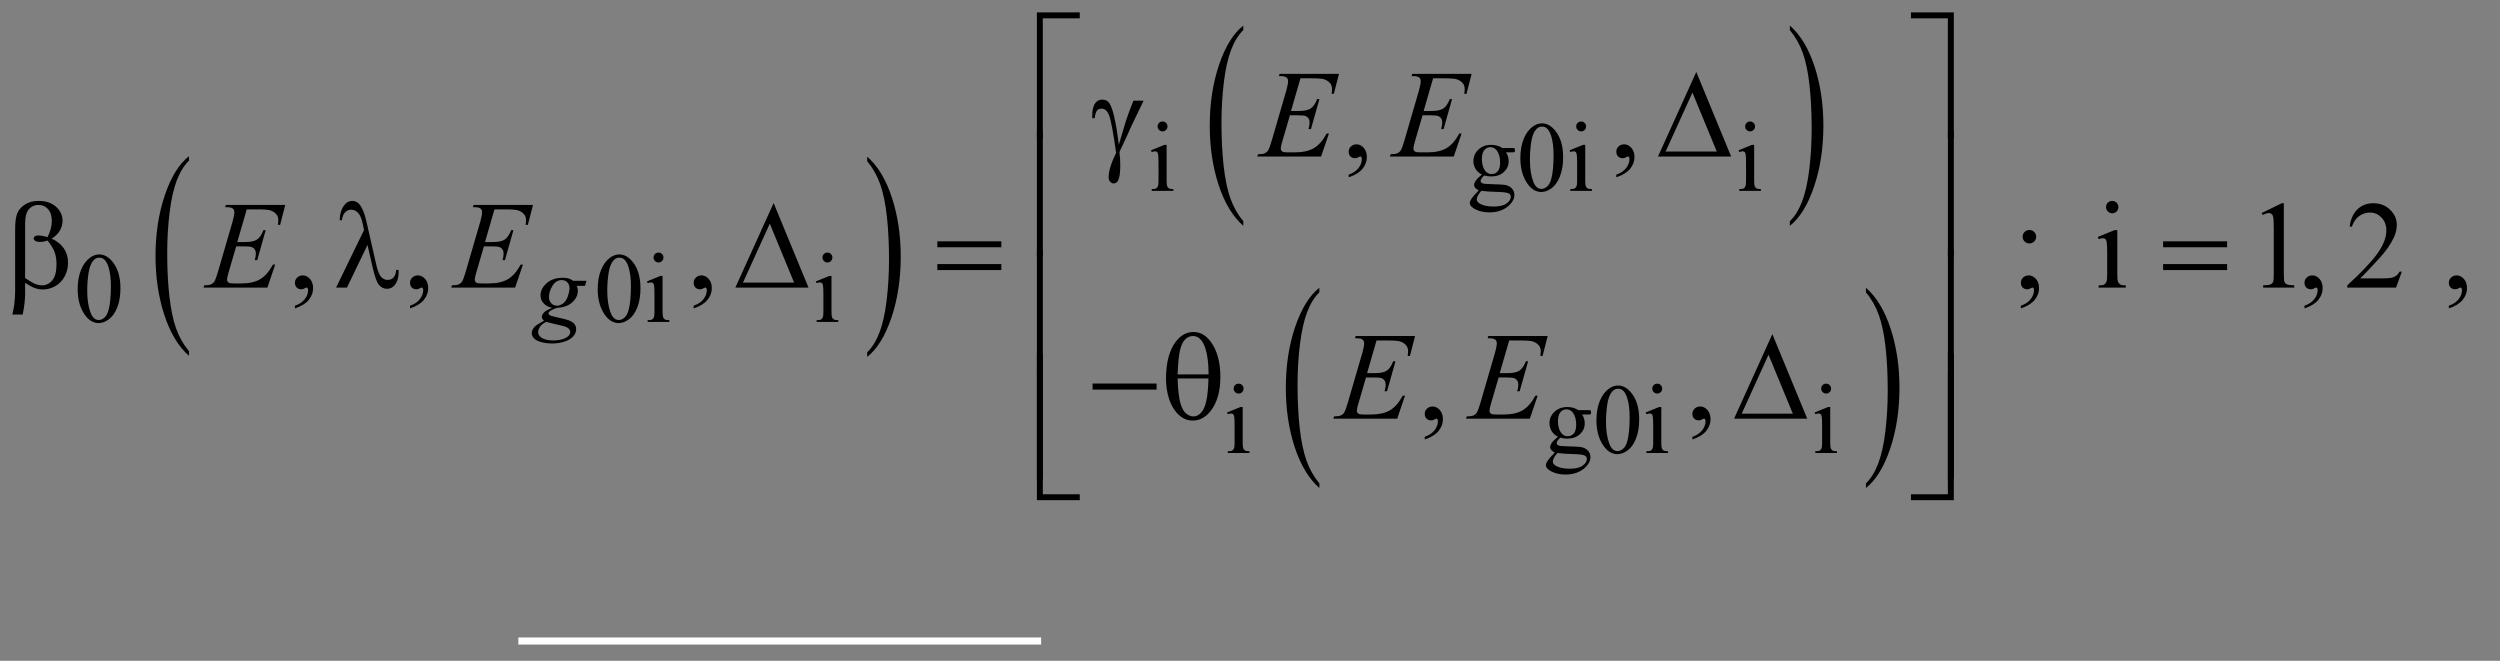 <?xml version="1.0" encoding="UTF-8"?>
<!DOCTYPE svg PUBLIC '-//W3C//DTD SVG 1.0//EN'
          'http://www.w3.org/TR/2001/REC-SVG-20010904/DTD/svg10.dtd'>
<svg stroke-dasharray="none" shape-rendering="auto" xmlns="http://www.w3.org/2000/svg" font-family="'Dialog'" text-rendering="auto" width="314" fill-opacity="1" color-interpolation="auto" color-rendering="auto" preserveAspectRatio="xMidYMid meet" font-size="12px" viewBox="0 0 314 83" fill="black" xmlns:xlink="http://www.w3.org/1999/xlink" stroke="black" image-rendering="auto" stroke-miterlimit="10" stroke-linecap="square" stroke-linejoin="miter" font-style="normal" stroke-width="1" height="83" stroke-dashoffset="0" font-weight="normal" stroke-opacity="1"
><rect x="0" y="0" width="314" height="83" fill="#808080" stroke="none"/><!--Generated by the Batik Graphics2D SVG Generator--><defs id="genericDefs"
  /><g
  ><defs id="defs1"
    ><clipPath clipPathUnits="userSpaceOnUse" id="clipPath1"
      ><path d="M-1 -1 L197.935 -1 L197.935 51.365 L-1 51.365 L-1 -1 Z"
      /></clipPath
      ><clipPath clipPathUnits="userSpaceOnUse" id="clipPath2"
      ><path d="M62.906 62.594 L62.906 1671.693 L6354.75 1671.693 L6354.75 62.594 Z"
      /></clipPath
      ><clipPath clipPathUnits="userSpaceOnUse" id="clipPath3"
      ><path d="M62.906 62.594 L62.906 1376 L6354.75 1376 L6354.75 62.594 Z"
      /></clipPath
      ><clipPath clipPathUnits="userSpaceOnUse" id="clipPath4"
      ><path d="M-0 -0 L-0 50.365 L196.935 50.365 L196.935 -0 Z"
      /></clipPath
    ></defs
    ><g transform="scale(1.576,1.576) translate(1,1) matrix(0.031,0,0,0.031,-1.969,-1.959)"
    ><path d="M517.062 933.875 L517.062 945.719 Q476.406 909.922 453.742 840.664 Q431.078 771.406 431.078 689.062 Q431.078 603.406 454.914 533.047 Q478.75 462.688 517.062 432.391 L517.062 443.953 Q497.906 462.688 485.602 495.18 Q473.297 527.672 467.219 577.656 Q461.141 627.64 461.141 681.89 Q461.141 743.312 466.75 792.883 Q472.359 842.453 483.883 875.086 Q495.406 907.719 517.062 933.875 Z" stroke="none" clip-path="url(#clipPath3)"
    /></g
    ><g transform="matrix(0.049,0,0,0.049,-1.527,-1.511)"
    ><path d="M2254.016 443.953 L2254.016 432.391 Q2294.656 467.922 2317.32 537.18 Q2339.984 606.438 2339.984 688.781 Q2339.984 774.422 2316.156 844.93 Q2292.328 915.438 2254.016 945.719 L2254.016 933.875 Q2273.328 915.156 2285.633 882.656 Q2297.938 850.156 2303.93 800.312 Q2309.922 750.469 2309.922 695.938 Q2309.922 634.812 2304.398 585.102 Q2298.875 535.391 2287.266 502.758 Q2275.656 470.125 2254.016 443.953 Z" stroke="none" clip-path="url(#clipPath3)"
    /></g
    ><g transform="matrix(0.049,0,0,0.049,-1.527,-1.511)"
    ><path d="M3218.062 597.875 L3218.062 609.719 Q3177.406 573.922 3154.742 504.664 Q3132.078 435.406 3132.078 353.062 Q3132.078 267.406 3155.914 197.047 Q3179.75 126.688 3218.062 96.391 L3218.062 107.953 Q3198.906 126.688 3186.602 159.18 Q3174.297 191.672 3168.219 241.656 Q3162.141 291.641 3162.141 345.891 Q3162.141 407.312 3167.75 456.883 Q3173.359 506.453 3184.883 539.086 Q3196.406 571.719 3218.062 597.875 Z" stroke="none" clip-path="url(#clipPath3)"
    /></g
    ><g transform="matrix(0.049,0,0,0.049,-1.527,-1.511)"
    ><path d="M4619.016 107.953 L4619.016 96.391 Q4659.656 131.922 4682.32 201.18 Q4704.984 270.438 4704.984 352.781 Q4704.984 438.422 4681.156 508.93 Q4657.328 579.438 4619.016 609.719 L4619.016 597.875 Q4638.328 579.156 4650.633 546.656 Q4662.938 514.156 4668.93 464.312 Q4674.922 414.469 4674.922 359.938 Q4674.922 298.812 4669.398 249.102 Q4663.875 199.391 4652.266 166.758 Q4640.656 134.125 4619.016 107.953 Z" stroke="none" clip-path="url(#clipPath3)"
    /></g
    ><g transform="matrix(0.049,0,0,0.049,-1.527,-1.511)"
    ><path d="M3413.062 1269.875 L3413.062 1281.719 Q3372.406 1245.922 3349.742 1176.664 Q3327.078 1107.406 3327.078 1025.062 Q3327.078 939.406 3350.914 869.047 Q3374.75 798.688 3413.062 768.391 L3413.062 779.953 Q3393.906 798.687 3381.602 831.18 Q3369.297 863.672 3363.219 913.656 Q3357.141 963.641 3357.141 1017.891 Q3357.141 1079.312 3362.75 1128.883 Q3368.359 1178.453 3379.883 1211.086 Q3391.406 1243.719 3413.062 1269.875 Z" stroke="none" clip-path="url(#clipPath3)"
    /></g
    ><g transform="matrix(0.049,0,0,0.049,-1.527,-1.511)"
    ><path d="M4814.016 779.953 L4814.016 768.391 Q4854.656 803.922 4877.32 873.18 Q4899.984 942.438 4899.984 1024.781 Q4899.984 1110.422 4876.156 1180.93 Q4852.328 1251.438 4814.016 1281.719 L4814.016 1269.875 Q4833.328 1251.156 4845.633 1218.656 Q4857.938 1186.156 4863.93 1136.312 Q4869.922 1086.469 4869.922 1031.938 Q4869.922 970.812 4864.398 921.102 Q4858.875 871.391 4847.266 838.758 Q4835.656 806.125 4814.016 779.953 Z" stroke="none" clip-path="url(#clipPath3)"
    /></g
    ><g transform="matrix(0.049,0,0,0.049,-1.527,-1.511)"
    ><path d="M3011.125 342.25 Q3016.375 342.25 3020.062 345.938 Q3023.75 349.625 3023.75 354.875 Q3023.75 360.125 3020.062 363.875 Q3016.375 367.625 3011.125 367.625 Q3005.875 367.625 3002.125 363.875 Q2998.375 360.125 2998.375 354.875 Q2998.375 349.625 3002.062 345.938 Q3005.75 342.25 3011.125 342.25 ZM3021.5 402.125 L3021.5 494.125 Q3021.5 504.875 3023.062 508.438 Q3024.625 512 3027.688 513.75 Q3030.75 515.5 3038.875 515.5 L3038.875 520 L2983.25 520 L2983.25 515.5 Q2991.625 515.5 2994.5 513.875 Q2997.375 512.25 2999.062 508.5 Q3000.75 504.75 3000.75 494.125 L3000.75 450 Q3000.75 431.375 2999.625 425.875 Q2998.75 421.875 2996.875 420.312 Q2995 418.75 2991.75 418.75 Q2988.25 418.75 2983.25 420.625 L2981.5 416.125 L3016 402.125 L3021.5 402.125 ZM3829.625 478.25 Q3819.125 473.125 3813.5 463.938 Q3807.875 454.75 3807.875 443.625 Q3807.875 426.625 3820.688 414.375 Q3833.5 402.125 3853.5 402.125 Q3869.875 402.125 3881.875 410.125 L3906.125 410.125 Q3911.5 410.125 3912.375 410.438 Q3913.25 410.75 3913.625 411.5 Q3914.375 412.625 3914.375 415.5 Q3914.375 418.75 3913.75 420 Q3913.375 420.625 3912.438 421 Q3911.5 421.375 3906.125 421.375 L3891.25 421.375 Q3898.25 430.375 3898.25 444.375 Q3898.25 460.375 3886 471.75 Q3873.75 483.125 3853.125 483.125 Q3844.625 483.125 3835.75 480.625 Q3830.25 485.375 3828.312 488.938 Q3826.375 492.5 3826.375 495 Q3826.375 497.125 3828.438 499.125 Q3830.5 501.125 3836.5 502 Q3840 502.5 3854 502.875 Q3879.75 503.5 3887.375 504.625 Q3899 506.25 3905.938 513.25 Q3912.875 520.25 3912.875 530.5 Q3912.875 544.625 3899.625 557 Q3880.125 575.25 3848.75 575.25 Q3824.625 575.25 3808 564.375 Q3798.625 558.125 3798.625 551.375 Q3798.625 548.375 3800 545.375 Q3802.125 540.75 3808.75 532.5 Q3809.625 531.375 3821.5 519 Q3815 515.125 3812.312 512.062 Q3809.625 509 3809.625 505.125 Q3809.625 500.75 3813.188 494.875 Q3816.75 489 3829.625 478.25 ZM3851.375 408.125 Q3842.125 408.125 3835.875 415.5 Q3829.625 422.875 3829.625 438.125 Q3829.625 457.875 3838.125 468.75 Q3844.625 477 3854.625 477 Q3864.125 477 3870.25 469.875 Q3876.375 462.75 3876.375 447.5 Q3876.375 427.625 3867.75 416.375 Q3861.375 408.125 3851.375 408.125 ZM3828.375 520 Q3822.5 526.375 3819.5 531.875 Q3816.5 537.375 3816.5 542 Q3816.5 548 3823.75 552.5 Q3836.25 560.25 3859.875 560.25 Q3882.375 560.25 3893.062 552.312 Q3903.75 544.375 3903.75 535.375 Q3903.75 528.875 3897.375 526.125 Q3890.875 523.375 3871.625 522.875 Q3843.5 522.125 3828.375 520 ZM3928.25 436.25 Q3928.25 407.25 3937 386.312 Q3945.75 365.375 3960.25 355.125 Q3971.5 347 3983.5 347 Q4003 347 4018.5 366.875 Q4037.875 391.5 4037.875 433.625 Q4037.875 463.125 4029.375 483.75 Q4020.875 504.375 4007.688 513.688 Q3994.5 523 3982.25 523 Q3958 523 3941.875 494.375 Q3928.25 470.25 3928.25 436.25 ZM3952.75 439.375 Q3952.75 474.375 3961.375 496.5 Q3968.5 515.125 3982.625 515.125 Q3989.375 515.125 3996.625 509.062 Q4003.875 503 4007.625 488.75 Q4013.375 467.25 4013.375 428.125 Q4013.375 399.125 4007.375 379.75 Q4002.875 365.375 3995.75 359.375 Q3990.625 355.25 3983.375 355.25 Q3974.875 355.25 3968.25 362.875 Q3959.25 373.25 3956 395.5 Q3952.75 417.75 3952.75 439.375 ZM4084.125 342.25 Q4089.375 342.25 4093.062 345.938 Q4096.75 349.625 4096.75 354.875 Q4096.75 360.125 4093.062 363.875 Q4089.375 367.625 4084.125 367.625 Q4078.875 367.625 4075.125 363.875 Q4071.375 360.125 4071.375 354.875 Q4071.375 349.625 4075.062 345.938 Q4078.75 342.25 4084.125 342.25 ZM4094.5 402.125 L4094.5 494.125 Q4094.5 504.875 4096.062 508.438 Q4097.625 512 4100.688 513.75 Q4103.75 515.5 4111.875 515.5 L4111.875 520 L4056.25 520 L4056.25 515.5 Q4064.625 515.5 4067.5 513.875 Q4070.375 512.25 4072.062 508.5 Q4073.75 504.75 4073.75 494.125 L4073.75 450 Q4073.75 431.375 4072.625 425.875 Q4071.75 421.875 4069.875 420.312 Q4068 418.75 4064.75 418.75 Q4061.25 418.75 4056.25 420.625 L4054.5 416.125 L4089 402.125 L4094.5 402.125 ZM4517.125 342.25 Q4522.375 342.25 4526.062 345.938 Q4529.75 349.625 4529.75 354.875 Q4529.75 360.125 4526.062 363.875 Q4522.375 367.625 4517.125 367.625 Q4511.875 367.625 4508.125 363.875 Q4504.375 360.125 4504.375 354.875 Q4504.375 349.625 4508.062 345.938 Q4511.75 342.25 4517.125 342.25 ZM4527.5 402.125 L4527.5 494.125 Q4527.5 504.875 4529.062 508.438 Q4530.625 512 4533.688 513.75 Q4536.75 515.5 4544.875 515.5 L4544.875 520 L4489.25 520 L4489.25 515.5 Q4497.625 515.5 4500.5 513.875 Q4503.375 512.25 4505.062 508.5 Q4506.75 504.75 4506.75 494.125 L4506.75 450 Q4506.75 431.375 4505.625 425.875 Q4504.75 421.875 4502.875 420.312 Q4501 418.75 4497.75 418.75 Q4494.25 418.75 4489.25 420.625 L4487.5 416.125 L4522 402.125 L4527.5 402.125 Z" stroke="none" clip-path="url(#clipPath3)"
    /></g
    ><g transform="matrix(0.049,0,0,0.049,-1.527,-1.511)"
    ><path d="M230.25 772.25 Q230.25 743.25 239 722.312 Q247.75 701.375 262.25 691.125 Q273.5 683 285.5 683 Q305 683 320.5 702.875 Q339.875 727.5 339.875 769.625 Q339.875 799.125 331.375 819.75 Q322.875 840.375 309.688 849.688 Q296.5 859 284.25 859 Q260 859 243.875 830.375 Q230.25 806.25 230.25 772.25 ZM254.75 775.375 Q254.75 810.375 263.375 832.5 Q270.5 851.125 284.625 851.125 Q291.375 851.125 298.625 845.062 Q305.875 839 309.625 824.75 Q315.375 803.25 315.375 764.125 Q315.375 735.125 309.375 715.75 Q304.875 701.375 297.75 695.375 Q292.625 691.25 285.375 691.25 Q276.875 691.25 270.25 698.875 Q261.25 709.25 258 731.5 Q254.75 753.75 254.75 775.375 ZM1563.25 772.25 Q1563.25 743.25 1572 722.312 Q1580.75 701.375 1595.25 691.125 Q1606.5 683 1618.5 683 Q1638 683 1653.5 702.875 Q1672.875 727.5 1672.875 769.625 Q1672.875 799.125 1664.375 819.75 Q1655.875 840.375 1642.688 849.688 Q1629.5 859 1617.25 859 Q1593 859 1576.875 830.375 Q1563.25 806.25 1563.25 772.25 ZM1587.75 775.375 Q1587.75 810.375 1596.375 832.5 Q1603.5 851.125 1617.625 851.125 Q1624.375 851.125 1631.625 845.062 Q1638.875 839 1642.625 824.75 Q1648.375 803.25 1648.375 764.125 Q1648.375 735.125 1642.375 715.75 Q1637.875 701.375 1630.75 695.375 Q1625.625 691.25 1618.375 691.25 Q1609.875 691.25 1603.25 698.875 Q1594.25 709.25 1591 731.5 Q1587.75 753.75 1587.75 775.375 ZM1719.125 678.25 Q1724.375 678.25 1728.062 681.938 Q1731.75 685.625 1731.75 690.875 Q1731.75 696.125 1728.062 699.875 Q1724.375 703.625 1719.125 703.625 Q1713.875 703.625 1710.125 699.875 Q1706.375 696.125 1706.375 690.875 Q1706.375 685.625 1710.062 681.938 Q1713.75 678.25 1719.125 678.25 ZM1729.5 738.125 L1729.5 830.125 Q1729.5 840.875 1731.062 844.438 Q1732.625 848 1735.688 849.75 Q1738.75 851.5 1746.875 851.5 L1746.875 856 L1691.25 856 L1691.25 851.5 Q1699.625 851.5 1702.5 849.875 Q1705.375 848.25 1707.062 844.5 Q1708.75 840.75 1708.75 830.125 L1708.75 786 Q1708.75 767.375 1707.625 761.875 Q1706.75 757.875 1704.875 756.312 Q1703 754.75 1699.75 754.75 Q1696.25 754.75 1691.25 756.625 L1689.5 752.125 L1724 738.125 L1729.5 738.125 ZM2152.125 678.25 Q2157.375 678.25 2161.062 681.938 Q2164.75 685.625 2164.75 690.875 Q2164.75 696.125 2161.062 699.875 Q2157.375 703.625 2152.125 703.625 Q2146.875 703.625 2143.125 699.875 Q2139.375 696.125 2139.375 690.875 Q2139.375 685.625 2143.062 681.938 Q2146.75 678.25 2152.125 678.25 ZM2162.5 738.125 L2162.5 830.125 Q2162.5 840.875 2164.062 844.438 Q2165.625 848 2168.688 849.75 Q2171.75 851.5 2179.875 851.5 L2179.875 856 L2124.25 856 L2124.25 851.5 Q2132.625 851.5 2135.5 849.875 Q2138.375 848.25 2140.062 844.5 Q2141.75 840.75 2141.75 830.125 L2141.75 786 Q2141.75 767.375 2140.625 761.875 Q2139.75 757.875 2137.875 756.312 Q2136 754.75 2132.75 754.75 Q2129.25 754.75 2124.25 756.625 L2122.5 752.125 L2157 738.125 L2162.5 738.125 Z" stroke="none" clip-path="url(#clipPath3)"
    /></g
    ><g transform="matrix(0.049,0,0,0.049,-1.527,-1.511)"
    ><path d="M3206.125 1014.25 Q3211.375 1014.25 3215.062 1017.938 Q3218.75 1021.625 3218.75 1026.875 Q3218.75 1032.125 3215.062 1035.875 Q3211.375 1039.625 3206.125 1039.625 Q3200.875 1039.625 3197.125 1035.875 Q3193.375 1032.125 3193.375 1026.875 Q3193.375 1021.625 3197.062 1017.938 Q3200.75 1014.25 3206.125 1014.25 ZM3216.5 1074.125 L3216.5 1166.125 Q3216.5 1176.875 3218.062 1180.438 Q3219.625 1184 3222.688 1185.75 Q3225.75 1187.5 3233.875 1187.5 L3233.875 1192 L3178.25 1192 L3178.25 1187.5 Q3186.625 1187.5 3189.5 1185.875 Q3192.375 1184.25 3194.062 1180.5 Q3195.75 1176.75 3195.75 1166.125 L3195.75 1122 Q3195.75 1103.375 3194.625 1097.875 Q3193.75 1093.875 3191.875 1092.312 Q3190 1090.75 3186.75 1090.75 Q3183.25 1090.75 3178.25 1092.625 L3176.5 1088.125 L3211 1074.125 L3216.5 1074.125 ZM4024.625 1150.25 Q4014.125 1145.125 4008.5 1135.938 Q4002.875 1126.75 4002.875 1115.625 Q4002.875 1098.625 4015.688 1086.375 Q4028.5 1074.125 4048.5 1074.125 Q4064.875 1074.125 4076.875 1082.125 L4101.125 1082.125 Q4106.5 1082.125 4107.375 1082.438 Q4108.25 1082.75 4108.625 1083.5 Q4109.375 1084.625 4109.375 1087.5 Q4109.375 1090.75 4108.75 1092 Q4108.375 1092.625 4107.438 1093 Q4106.5 1093.375 4101.125 1093.375 L4086.25 1093.375 Q4093.25 1102.375 4093.25 1116.375 Q4093.25 1132.375 4081 1143.75 Q4068.75 1155.125 4048.125 1155.125 Q4039.625 1155.125 4030.75 1152.625 Q4025.25 1157.375 4023.312 1160.938 Q4021.375 1164.5 4021.375 1167 Q4021.375 1169.125 4023.438 1171.125 Q4025.5 1173.125 4031.5 1174 Q4035 1174.5 4049 1174.875 Q4074.75 1175.5 4082.375 1176.625 Q4094 1178.25 4100.938 1185.25 Q4107.875 1192.25 4107.875 1202.5 Q4107.875 1216.625 4094.625 1229 Q4075.125 1247.25 4043.75 1247.25 Q4019.625 1247.25 4003 1236.375 Q3993.625 1230.125 3993.625 1223.375 Q3993.625 1220.375 3995 1217.375 Q3997.125 1212.75 4003.75 1204.5 Q4004.625 1203.375 4016.5 1191 Q4010 1187.125 4007.312 1184.062 Q4004.625 1181 4004.625 1177.125 Q4004.625 1172.75 4008.188 1166.875 Q4011.75 1161 4024.625 1150.25 ZM4046.375 1080.125 Q4037.125 1080.125 4030.875 1087.5 Q4024.625 1094.875 4024.625 1110.125 Q4024.625 1129.875 4033.125 1140.75 Q4039.625 1149 4049.625 1149 Q4059.125 1149 4065.25 1141.875 Q4071.375 1134.75 4071.375 1119.5 Q4071.375 1099.625 4062.75 1088.375 Q4056.375 1080.125 4046.375 1080.125 ZM4023.375 1192 Q4017.5 1198.375 4014.5 1203.875 Q4011.5 1209.375 4011.5 1214 Q4011.5 1220 4018.75 1224.5 Q4031.25 1232.25 4054.875 1232.25 Q4077.375 1232.25 4088.062 1224.312 Q4098.75 1216.375 4098.75 1207.375 Q4098.75 1200.875 4092.375 1198.125 Q4085.875 1195.375 4066.625 1194.875 Q4038.5 1194.125 4023.375 1192 ZM4123.25 1108.25 Q4123.25 1079.25 4132 1058.312 Q4140.75 1037.375 4155.25 1027.125 Q4166.5 1019 4178.5 1019 Q4198 1019 4213.5 1038.875 Q4232.875 1063.5 4232.875 1105.625 Q4232.875 1135.125 4224.375 1155.75 Q4215.875 1176.375 4202.688 1185.688 Q4189.5 1195 4177.25 1195 Q4153 1195 4136.875 1166.375 Q4123.25 1142.25 4123.25 1108.25 ZM4147.75 1111.375 Q4147.75 1146.375 4156.375 1168.5 Q4163.5 1187.125 4177.625 1187.125 Q4184.375 1187.125 4191.625 1181.062 Q4198.875 1175 4202.625 1160.75 Q4208.375 1139.25 4208.375 1100.125 Q4208.375 1071.125 4202.375 1051.75 Q4197.875 1037.375 4190.75 1031.375 Q4185.625 1027.25 4178.375 1027.25 Q4169.875 1027.25 4163.25 1034.875 Q4154.25 1045.25 4151 1067.5 Q4147.75 1089.75 4147.75 1111.375 ZM4279.125 1014.25 Q4284.375 1014.25 4288.062 1017.938 Q4291.75 1021.625 4291.75 1026.875 Q4291.75 1032.125 4288.062 1035.875 Q4284.375 1039.625 4279.125 1039.625 Q4273.875 1039.625 4270.125 1035.875 Q4266.375 1032.125 4266.375 1026.875 Q4266.375 1021.625 4270.062 1017.938 Q4273.75 1014.25 4279.125 1014.25 ZM4289.5 1074.125 L4289.5 1166.125 Q4289.5 1176.875 4291.062 1180.438 Q4292.625 1184 4295.688 1185.75 Q4298.75 1187.5 4306.875 1187.5 L4306.875 1192 L4251.25 1192 L4251.25 1187.5 Q4259.625 1187.5 4262.5 1185.875 Q4265.375 1184.25 4267.062 1180.5 Q4268.75 1176.75 4268.75 1166.125 L4268.75 1122 Q4268.75 1103.375 4267.625 1097.875 Q4266.75 1093.875 4264.875 1092.312 Q4263 1090.75 4259.75 1090.75 Q4256.25 1090.75 4251.25 1092.625 L4249.5 1088.125 L4284 1074.125 L4289.5 1074.125 ZM4712.125 1014.25 Q4717.375 1014.25 4721.062 1017.938 Q4724.75 1021.625 4724.75 1026.875 Q4724.75 1032.125 4721.062 1035.875 Q4717.375 1039.625 4712.125 1039.625 Q4706.875 1039.625 4703.125 1035.875 Q4699.375 1032.125 4699.375 1026.875 Q4699.375 1021.625 4703.062 1017.938 Q4706.75 1014.25 4712.125 1014.25 ZM4722.5 1074.125 L4722.5 1166.125 Q4722.5 1176.875 4724.062 1180.438 Q4725.625 1184 4728.688 1185.75 Q4731.75 1187.5 4739.875 1187.5 L4739.875 1192 L4684.25 1192 L4684.25 1187.5 Q4692.625 1187.5 4695.5 1185.875 Q4698.375 1184.25 4700.062 1180.5 Q4701.75 1176.75 4701.75 1166.125 L4701.75 1122 Q4701.75 1103.375 4700.625 1097.875 Q4699.75 1093.875 4697.875 1092.312 Q4696 1090.75 4692.75 1090.75 Q4689.25 1090.75 4684.25 1092.625 L4682.5 1088.125 L4717 1074.125 L4722.5 1074.125 Z" stroke="none" clip-path="url(#clipPath3)"
    /></g
    ><g transform="matrix(0.049,0,0,0.049,-1.527,-1.511)"
    ><path d="M3488.188 485.281 L3488.188 478.406 Q3504.281 473.094 3513.109 461.922 Q3521.938 450.75 3521.938 438.25 Q3521.938 435.281 3520.531 433.25 Q3519.438 431.844 3518.344 431.844 Q3516.625 431.844 3510.844 434.969 Q3508.031 436.375 3504.906 436.375 Q3497.25 436.375 3492.719 431.844 Q3488.188 427.312 3488.188 419.344 Q3488.188 411.688 3494.047 406.219 Q3499.906 400.75 3508.344 400.75 Q3518.656 400.75 3526.703 409.734 Q3534.75 418.719 3534.75 433.562 Q3534.75 449.656 3523.578 463.484 Q3512.406 477.312 3488.188 485.281 ZM4174.188 485.281 L4174.188 478.406 Q4190.281 473.094 4199.109 461.922 Q4207.938 450.75 4207.938 438.25 Q4207.938 435.281 4206.531 433.25 Q4205.438 431.844 4204.344 431.844 Q4202.625 431.844 4196.844 434.969 Q4194.031 436.375 4190.906 436.375 Q4183.25 436.375 4178.719 431.844 Q4174.188 427.312 4174.188 419.344 Q4174.188 411.688 4180.047 406.219 Q4185.906 400.75 4194.344 400.75 Q4204.656 400.75 4212.703 409.734 Q4220.75 418.719 4220.75 433.562 Q4220.75 449.656 4209.578 463.484 Q4198.406 477.312 4174.188 485.281 Z" stroke="none" clip-path="url(#clipPath3)"
    /></g
    ><g transform="matrix(0.049,0,0,0.049,-1.527,-1.511)"
    ><path d="M787.188 821.281 L787.188 814.406 Q803.281 809.094 812.109 797.922 Q820.938 786.75 820.938 774.25 Q820.938 771.281 819.531 769.25 Q818.438 767.844 817.344 767.844 Q815.625 767.844 809.844 770.969 Q807.031 772.375 803.906 772.375 Q796.25 772.375 791.719 767.844 Q787.188 763.312 787.188 755.344 Q787.188 747.688 793.047 742.219 Q798.906 736.75 807.344 736.75 Q817.656 736.75 825.703 745.734 Q833.75 754.719 833.75 769.562 Q833.75 785.656 822.578 799.484 Q811.406 813.312 787.187 821.281 ZM1082.188 821.281 L1082.188 814.406 Q1098.281 809.094 1107.109 797.922 Q1115.938 786.75 1115.938 774.25 Q1115.938 771.281 1114.531 769.25 Q1113.438 767.844 1112.344 767.844 Q1110.625 767.844 1104.844 770.969 Q1102.031 772.375 1098.906 772.375 Q1091.25 772.375 1086.719 767.844 Q1082.188 763.312 1082.188 755.344 Q1082.188 747.688 1088.047 742.219 Q1093.906 736.75 1102.344 736.75 Q1112.656 736.75 1120.703 745.734 Q1128.75 754.719 1128.75 769.562 Q1128.75 785.656 1117.578 799.484 Q1106.406 813.312 1082.188 821.281 ZM1809.188 821.281 L1809.188 814.406 Q1825.281 809.094 1834.109 797.922 Q1842.938 786.75 1842.938 774.25 Q1842.938 771.281 1841.531 769.25 Q1840.438 767.844 1839.344 767.844 Q1837.625 767.844 1831.844 770.969 Q1829.031 772.375 1825.906 772.375 Q1818.25 772.375 1813.719 767.844 Q1809.188 763.312 1809.188 755.344 Q1809.188 747.688 1815.047 742.219 Q1820.906 736.75 1829.344 736.75 Q1839.656 736.75 1847.703 745.734 Q1855.75 754.719 1855.75 769.562 Q1855.75 785.656 1844.578 799.484 Q1833.406 813.312 1809.188 821.281 ZM5233.062 620.344 Q5240.25 620.344 5245.328 625.344 Q5250.406 630.344 5250.406 637.531 Q5250.406 644.719 5245.328 649.797 Q5240.25 654.875 5233.062 654.875 Q5225.875 654.875 5220.797 649.797 Q5215.719 644.719 5215.719 637.531 Q5215.719 630.344 5220.797 625.344 Q5225.875 620.344 5233.062 620.344 ZM5211.188 821.281 L5211.188 814.406 Q5227.281 809.094 5236.109 797.922 Q5244.938 786.75 5244.938 774.25 Q5244.938 771.281 5243.531 769.25 Q5242.438 767.844 5241.344 767.844 Q5239.625 767.844 5233.844 770.969 Q5231.031 772.375 5227.906 772.375 Q5220.25 772.375 5215.719 767.844 Q5211.188 763.312 5211.188 755.344 Q5211.188 747.688 5217.047 742.219 Q5222.906 736.75 5231.344 736.75 Q5241.656 736.75 5249.703 745.734 Q5257.75 754.719 5257.75 769.562 Q5257.75 785.656 5246.578 799.484 Q5235.406 813.312 5211.188 821.281 ZM5445.406 545.812 Q5451.969 545.812 5456.578 550.422 Q5461.188 555.031 5461.188 561.594 Q5461.188 568.156 5456.578 572.844 Q5451.969 577.531 5445.406 577.531 Q5438.844 577.531 5434.156 572.844 Q5429.469 568.156 5429.469 561.594 Q5429.469 555.031 5434.078 550.422 Q5438.688 545.812 5445.406 545.812 ZM5458.375 620.656 L5458.375 735.656 Q5458.375 749.094 5460.328 753.547 Q5462.281 758 5466.109 760.188 Q5469.938 762.375 5480.094 762.375 L5480.094 768 L5410.562 768 L5410.562 762.375 Q5421.031 762.375 5424.625 760.344 Q5428.219 758.312 5430.328 753.625 Q5432.438 748.938 5432.438 735.656 L5432.438 680.5 Q5432.438 657.219 5431.031 650.344 Q5429.938 645.344 5427.594 643.391 Q5425.25 641.438 5421.188 641.438 Q5416.812 641.438 5410.562 643.781 L5408.375 638.156 L5451.5 620.656 L5458.375 620.656 ZM5828.5 576.906 L5880.062 551.75 L5885.219 551.75 L5885.219 730.656 Q5885.219 748.469 5886.703 752.844 Q5888.188 757.219 5892.875 759.562 Q5897.562 761.906 5911.938 762.219 L5911.938 768 L5832.25 768 L5832.25 762.219 Q5847.25 761.906 5851.625 759.641 Q5856 757.375 5857.719 753.547 Q5859.438 749.719 5859.438 730.656 L5859.438 616.281 Q5859.438 593.156 5857.875 586.594 Q5856.781 581.594 5853.891 579.25 Q5851 576.906 5846.938 576.906 Q5841.156 576.906 5830.844 581.75 L5828.5 576.906 ZM5938.188 821.281 L5938.188 814.406 Q5954.281 809.094 5963.109 797.922 Q5971.938 786.75 5971.938 774.25 Q5971.938 771.281 5970.531 769.25 Q5969.438 767.844 5968.344 767.844 Q5966.625 767.844 5960.844 770.969 Q5958.031 772.375 5954.906 772.375 Q5947.25 772.375 5942.719 767.844 Q5938.188 763.312 5938.188 755.344 Q5938.188 747.688 5944.047 742.219 Q5949.906 736.75 5958.344 736.75 Q5968.656 736.75 5976.703 745.734 Q5984.75 754.719 5984.75 769.562 Q5984.75 785.656 5973.578 799.484 Q5962.406 813.312 5938.188 821.281 ZM6187.719 727.219 L6172.875 768 L6047.875 768 L6047.875 762.219 Q6103.031 711.906 6125.531 680.031 Q6148.031 648.156 6148.031 621.75 Q6148.031 601.594 6135.688 588.625 Q6123.344 575.656 6106.156 575.656 Q6090.531 575.656 6078.109 584.797 Q6065.688 593.938 6059.75 611.594 L6053.969 611.594 Q6057.875 582.687 6074.047 567.219 Q6090.219 551.75 6114.438 551.75 Q6140.219 551.75 6157.484 568.312 Q6174.75 584.875 6174.75 607.375 Q6174.75 623.469 6167.25 639.562 Q6155.688 664.875 6129.75 693.156 Q6090.844 735.656 6081.156 744.406 L6136.469 744.406 Q6153.344 744.406 6160.141 743.156 Q6166.938 741.906 6172.406 738.078 Q6177.875 734.25 6181.938 727.219 L6187.719 727.219 ZM6308.188 821.281 L6308.188 814.406 Q6324.281 809.094 6333.109 797.922 Q6341.938 786.75 6341.938 774.25 Q6341.938 771.281 6340.531 769.25 Q6339.438 767.844 6338.344 767.844 Q6336.625 767.844 6330.844 770.969 Q6328.031 772.375 6324.906 772.375 Q6317.25 772.375 6312.719 767.844 Q6308.188 763.312 6308.188 755.344 Q6308.188 747.688 6314.047 742.219 Q6319.906 736.75 6328.344 736.75 Q6338.656 736.75 6346.703 745.734 Q6354.75 754.719 6354.75 769.562 Q6354.75 785.656 6343.578 799.484 Q6332.406 813.312 6308.188 821.281 Z" stroke="none" clip-path="url(#clipPath3)"
    /></g
    ><g transform="matrix(0.049,0,0,0.049,-1.527,-1.511)"
    ><path d="M3683.188 1157.281 L3683.188 1150.406 Q3699.281 1145.094 3708.109 1133.922 Q3716.938 1122.75 3716.938 1110.25 Q3716.938 1107.281 3715.531 1105.25 Q3714.438 1103.844 3713.344 1103.844 Q3711.625 1103.844 3705.844 1106.969 Q3703.031 1108.375 3699.906 1108.375 Q3692.25 1108.375 3687.719 1103.844 Q3683.188 1099.313 3683.188 1091.344 Q3683.188 1083.688 3689.047 1078.219 Q3694.906 1072.75 3703.344 1072.75 Q3713.656 1072.75 3721.703 1081.735 Q3729.75 1090.719 3729.75 1105.563 Q3729.75 1121.656 3718.578 1135.485 Q3707.406 1149.313 3683.188 1157.281 ZM4369.188 1157.281 L4369.188 1150.406 Q4385.281 1145.094 4394.109 1133.922 Q4402.938 1122.75 4402.938 1110.25 Q4402.938 1107.281 4401.531 1105.25 Q4400.438 1103.844 4399.344 1103.844 Q4397.625 1103.844 4391.844 1106.969 Q4389.031 1108.375 4385.906 1108.375 Q4378.25 1108.375 4373.719 1103.844 Q4369.188 1099.313 4369.188 1091.344 Q4369.188 1083.688 4375.047 1078.219 Q4380.906 1072.75 4389.344 1072.75 Q4399.656 1072.75 4407.703 1081.735 Q4415.75 1090.719 4415.75 1105.563 Q4415.75 1121.656 4404.578 1135.485 Q4393.406 1149.313 4369.188 1157.281 Z" stroke="none" clip-path="url(#clipPath3)"
    /></g
    ><g transform="matrix(0.049,0,0,0.049,-1.527,-1.511)"
    ><path d="M1534.375 750.625 L1530.75 763.625 L1509.875 763.625 Q1512.25 770.375 1512.25 776.25 Q1512.25 792.75 1498.25 805.625 Q1484.125 818.5 1459.5 819.875 Q1446.25 823.875 1439.625 829.375 Q1437.125 831.375 1437.125 833.5 Q1437.125 836 1439.375 838.062 Q1441.625 840.125 1450.75 842.25 L1475 847.875 Q1495.125 852.625 1501.625 859.125 Q1508 865.75 1508 874.375 Q1508 884.625 1500.438 893.125 Q1492.875 901.625 1478.312 906.438 Q1463.75 911.25 1446.125 911.25 Q1430.625 911.25 1417.875 907.562 Q1405.125 903.875 1399.625 897.625 Q1394.125 891.375 1394.125 884.75 Q1394.125 879.375 1397.688 873.562 Q1401.25 867.75 1406.625 864 Q1410 861.625 1425.75 852.75 Q1420 848.25 1420 842.875 Q1420 837.875 1425.062 832.25 Q1430.125 826.625 1446.5 819.875 Q1432.75 817.25 1424.688 808.375 Q1416.625 799.5 1416.625 788.625 Q1416.625 770.875 1432.188 756.875 Q1447.75 742.875 1473.625 742.875 Q1483 742.875 1489 744.75 Q1495 746.625 1500.625 750.625 L1534.375 750.625 ZM1491 770.25 Q1491 760.25 1485.438 754.5 Q1479.875 748.75 1470.875 748.75 Q1456.75 748.75 1447.562 762.938 Q1438.375 777.125 1438.375 792.5 Q1438.375 802.125 1444.25 808.25 Q1450.125 814.375 1458.5 814.375 Q1465.125 814.375 1471.312 810.75 Q1477.5 807.125 1481.75 800.75 Q1486 794.375 1488.5 784.5 Q1491 774.625 1491 770.25 ZM1431.125 856 Q1421 860.625 1415.812 867.875 Q1410.625 875.125 1410.625 882.125 Q1410.625 890.375 1418.125 895.75 Q1428.875 903.5 1449.625 903.5 Q1467.5 903.5 1480.188 897.438 Q1492.875 891.375 1492.875 881.75 Q1492.875 876.875 1488.188 872.5 Q1483.5 868.125 1470 865.375 Q1462.625 863.875 1431.125 856 Z" stroke="none" clip-path="url(#clipPath3)"
    /></g
    ><g transform="matrix(0.049,0,0,0.049,-1.527,-1.511)"
    ><path d="M3364.594 231.531 L3340.375 315.281 L3360.219 315.281 Q3381.469 315.281 3391 308.797 Q3400.531 302.312 3407.406 284.812 L3413.188 284.812 L3391.469 361.688 L3385.219 361.688 Q3388.031 352 3388.031 345.125 Q3388.031 338.406 3385.297 334.344 Q3382.562 330.281 3377.797 328.328 Q3373.031 326.375 3357.719 326.375 L3337.562 326.375 L3317.094 396.531 Q3314.125 406.688 3314.125 412 Q3314.125 416.062 3318.031 419.188 Q3320.688 421.375 3331.312 421.375 L3350.062 421.375 Q3380.531 421.375 3398.891 410.594 Q3417.25 399.812 3431.781 373.094 L3437.562 373.094 L3417.562 432 L3253.812 432 L3255.844 426.219 Q3268.031 425.906 3272.25 424.031 Q3278.5 421.219 3281.312 416.844 Q3285.531 410.438 3291.312 389.969 L3328.5 262.156 Q3332.875 246.688 3332.875 238.562 Q3332.875 232.625 3328.734 229.266 Q3324.594 225.906 3312.562 225.906 L3309.281 225.906 L3311.156 220.125 L3463.344 220.125 L3450.219 271.219 L3444.438 271.219 Q3445.531 264.031 3445.531 259.188 Q3445.531 250.906 3441.469 245.281 Q3436.156 238.094 3426 234.344 Q3418.5 231.531 3391.469 231.531 L3364.594 231.531 ZM3704.594 231.531 L3680.375 315.281 L3700.219 315.281 Q3721.469 315.281 3731 308.797 Q3740.531 302.312 3747.406 284.812 L3753.188 284.812 L3731.469 361.688 L3725.219 361.688 Q3728.031 352 3728.031 345.125 Q3728.031 338.406 3725.297 334.344 Q3722.562 330.281 3717.797 328.328 Q3713.031 326.375 3697.719 326.375 L3677.562 326.375 L3657.094 396.531 Q3654.125 406.688 3654.125 412 Q3654.125 416.062 3658.031 419.188 Q3660.688 421.375 3671.312 421.375 L3690.062 421.375 Q3720.531 421.375 3738.891 410.594 Q3757.25 399.812 3771.781 373.094 L3777.562 373.094 L3757.562 432 L3593.812 432 L3595.844 426.219 Q3608.031 425.906 3612.25 424.031 Q3618.5 421.219 3621.312 416.844 Q3625.531 410.438 3631.312 389.969 L3668.5 262.156 Q3672.875 246.688 3672.875 238.562 Q3672.875 232.625 3668.734 229.266 Q3664.594 225.906 3652.562 225.906 L3649.281 225.906 L3651.156 220.125 L3803.344 220.125 L3790.219 271.219 L3784.438 271.219 Q3785.531 264.031 3785.531 259.188 Q3785.531 250.906 3781.469 245.281 Q3776.156 238.094 3766 234.344 Q3758.5 231.531 3731.469 231.531 L3704.594 231.531 Z" stroke="none" clip-path="url(#clipPath3)"
    /></g
    ><g transform="matrix(0.049,0,0,0.049,-1.527,-1.511)"
    ><path d="M663.594 567.531 L639.375 651.281 L659.219 651.281 Q680.469 651.281 690 644.797 Q699.531 638.312 706.406 620.812 L712.188 620.812 L690.469 697.688 L684.219 697.688 Q687.031 688 687.031 681.125 Q687.031 674.406 684.297 670.344 Q681.562 666.281 676.797 664.328 Q672.031 662.375 656.719 662.375 L636.562 662.375 L616.094 732.531 Q613.125 742.688 613.125 748 Q613.125 752.062 617.031 755.188 Q619.688 757.375 630.312 757.375 L649.062 757.375 Q679.531 757.375 697.891 746.594 Q716.25 735.812 730.781 709.094 L736.563 709.094 L716.563 768 L552.813 768 L554.844 762.219 Q567.031 761.906 571.25 760.031 Q577.5 757.219 580.313 752.844 Q584.531 746.438 590.313 725.969 L627.5 598.156 Q631.875 582.688 631.875 574.562 Q631.875 568.625 627.734 565.266 Q623.594 561.906 611.562 561.906 L608.281 561.906 L610.156 556.125 L762.344 556.125 L749.219 607.219 L743.438 607.219 Q744.531 600.031 744.531 595.188 Q744.531 586.906 740.469 581.281 Q735.156 574.094 725 570.344 Q717.5 567.531 690.469 567.531 L663.594 567.531 ZM1298.594 567.531 L1274.375 651.281 L1294.219 651.281 Q1315.469 651.281 1325 644.797 Q1334.531 638.312 1341.406 620.812 L1347.188 620.812 L1325.469 697.688 L1319.219 697.688 Q1322.031 688 1322.031 681.125 Q1322.031 674.406 1319.297 670.344 Q1316.562 666.281 1311.797 664.328 Q1307.031 662.375 1291.719 662.375 L1271.562 662.375 L1251.094 732.531 Q1248.125 742.688 1248.125 748 Q1248.125 752.062 1252.031 755.188 Q1254.688 757.375 1265.312 757.375 L1284.062 757.375 Q1314.531 757.375 1332.891 746.594 Q1351.25 735.812 1365.781 709.094 L1371.562 709.094 L1351.562 768 L1187.812 768 L1189.844 762.219 Q1202.031 761.906 1206.25 760.031 Q1212.5 757.219 1215.312 752.844 Q1219.531 746.438 1225.312 725.969 L1262.5 598.156 Q1266.875 582.688 1266.875 574.562 Q1266.875 568.625 1262.734 565.266 Q1258.594 561.906 1246.562 561.906 L1243.281 561.906 L1245.156 556.125 L1397.344 556.125 L1384.219 607.219 L1378.438 607.219 Q1379.531 600.031 1379.531 595.188 Q1379.531 586.906 1375.469 581.281 Q1370.156 574.094 1360 570.344 Q1352.5 567.531 1325.469 567.531 L1298.594 567.531 Z" stroke="none" clip-path="url(#clipPath3)"
    /></g
    ><g transform="matrix(0.049,0,0,0.049,-1.527,-1.511)"
    ><path d="M3559.594 903.531 L3535.375 987.281 L3555.219 987.281 Q3576.469 987.281 3586 980.797 Q3595.531 974.312 3602.406 956.812 L3608.188 956.812 L3586.469 1033.688 L3580.219 1033.688 Q3583.031 1024 3583.031 1017.125 Q3583.031 1010.406 3580.297 1006.344 Q3577.562 1002.281 3572.797 1000.328 Q3568.031 998.375 3552.719 998.375 L3532.562 998.375 L3512.094 1068.531 Q3509.125 1078.688 3509.125 1084 Q3509.125 1088.062 3513.031 1091.188 Q3515.688 1093.375 3526.312 1093.375 L3545.062 1093.375 Q3575.531 1093.375 3593.891 1082.594 Q3612.25 1071.812 3626.781 1045.094 L3632.562 1045.094 L3612.562 1104 L3448.812 1104 L3450.844 1098.219 Q3463.031 1097.906 3467.25 1096.031 Q3473.5 1093.219 3476.312 1088.844 Q3480.531 1082.438 3486.312 1061.969 L3523.5 934.156 Q3527.875 918.688 3527.875 910.562 Q3527.875 904.625 3523.734 901.266 Q3519.594 897.906 3507.562 897.906 L3504.281 897.906 L3506.156 892.125 L3658.344 892.125 L3645.219 943.219 L3639.438 943.219 Q3640.531 936.031 3640.531 931.188 Q3640.531 922.906 3636.469 917.281 Q3631.156 910.094 3621 906.344 Q3613.5 903.531 3586.469 903.531 L3559.594 903.531 ZM3899.594 903.531 L3875.375 987.281 L3895.219 987.281 Q3916.469 987.281 3926 980.797 Q3935.531 974.312 3942.406 956.812 L3948.188 956.812 L3926.469 1033.688 L3920.219 1033.688 Q3923.031 1024 3923.031 1017.125 Q3923.031 1010.406 3920.297 1006.344 Q3917.562 1002.281 3912.797 1000.328 Q3908.031 998.375 3892.719 998.375 L3872.562 998.375 L3852.094 1068.531 Q3849.125 1078.688 3849.125 1084 Q3849.125 1088.062 3853.031 1091.188 Q3855.688 1093.375 3866.312 1093.375 L3885.062 1093.375 Q3915.531 1093.375 3933.891 1082.594 Q3952.25 1071.812 3966.781 1045.094 L3972.562 1045.094 L3952.562 1104 L3788.812 1104 L3790.844 1098.219 Q3803.031 1097.906 3807.25 1096.031 Q3813.5 1093.219 3816.312 1088.844 Q3820.531 1082.438 3826.312 1061.969 L3863.5 934.156 Q3867.875 918.688 3867.875 910.562 Q3867.875 904.625 3863.734 901.266 Q3859.594 897.906 3847.562 897.906 L3844.281 897.906 L3846.156 892.125 L3998.344 892.125 L3985.219 943.219 L3979.438 943.219 Q3980.531 936.031 3980.531 931.188 Q3980.531 922.906 3976.469 917.281 Q3971.156 910.094 3961 906.344 Q3953.5 903.531 3926.469 903.531 L3899.594 903.531 Z" stroke="none" clip-path="url(#clipPath3)"
    /></g
    ><g transform="matrix(0.049,0,0,0.049,-1.527,-1.511)"
    ><path d="M2704.156 384.938 L2689 384.938 L2689 62.594 L2798.844 62.594 L2798.844 77.906 L2704.156 77.906 L2704.156 384.938 ZM4929.469 62.594 L5039.312 62.594 L5039.312 384.938 L5024 384.938 L5024 77.906 L4929.469 77.906 L4929.469 62.594 Z" stroke="none" clip-path="url(#clipPath3)"
    /></g
    ><g transform="matrix(0.049,0,0,0.049,-1.527,-1.511)"
    ><path d="M2936.469 288.875 L2962.562 288.875 Q2960.062 294.5 2936.781 342.312 Q2927.094 362.312 2922.875 372.625 Q2921 376.844 2918.656 381.844 L2900.688 420.281 Q2901.781 430.281 2902.25 438.719 Q2902.719 447.156 2902.719 454.031 Q2902.719 475.281 2899.594 486.844 Q2897.406 494.969 2893.812 498.016 Q2890.219 501.062 2886 501.062 Q2880.844 501.062 2876.859 496.688 Q2872.875 492.312 2872.875 485.438 Q2872.875 473.406 2877.719 457.703 Q2882.562 442 2892.094 422.469 Q2880.688 342.469 2873.891 325.906 Q2867.094 309.344 2855.062 309.344 Q2847.719 309.344 2843.5 313.797 Q2839.281 318.25 2837.094 333.875 L2831 333.875 Q2830.844 329.188 2830.844 326.844 Q2830.844 305.281 2839.281 294.344 Q2845.688 286.219 2856.469 286.219 Q2865.844 286.219 2871.781 291.844 Q2879.906 299.812 2886.312 326.531 Q2894.438 361.219 2898.969 402 L2912.719 355.594 Q2921.938 324.344 2936.469 288.875 ZM4468.562 432 L4281.062 432 L4379.188 215.281 L4468.562 432 ZM4431.688 419.188 L4369.344 268.094 L4300.594 419.188 L4431.688 419.188 Z" stroke="none" clip-path="url(#clipPath3)"
    /></g
    ><g transform="matrix(0.049,0,0,0.049,-1.527,-1.511)"
    ><path d="M2704.156 688.938 L2689 688.938 L2689 366.594 L2704.156 366.594 L2704.156 688.938 ZM5024.156 366.594 L5039.312 366.594 L5039.312 688.938 L5024.156 688.938 L5024.156 366.594 Z" stroke="none" clip-path="url(#clipPath3)"
    /></g
    ><g transform="matrix(0.049,0,0,0.049,-1.527,-1.511)"
    ><path d="M95.562 755.812 L95.562 782.219 Q95.562 807.531 89.312 837.062 L62.906 837.062 Q67.125 817.688 67.906 810.656 Q69.938 788.781 69.938 778.625 L69.938 618.938 Q69.938 590.969 75.484 577.453 Q81.031 563.938 95.484 554.875 Q109.938 545.812 130.094 545.812 Q158.062 545.812 174.781 560.812 Q191.5 575.812 191.5 596.438 Q191.5 609.719 184.703 621.672 Q177.906 633.625 163.688 642.375 Q205.562 662.375 205.562 704.562 Q205.562 723.312 196.812 739.562 Q188.062 755.812 172.75 764.328 Q157.438 772.844 141.188 772.844 Q130.719 772.844 120.484 769.25 Q110.25 765.656 95.562 755.812 ZM95.562 743.469 Q110.719 754.094 121.969 758.781 Q130.406 762.219 138.844 762.219 Q154.625 762.219 165.328 749.172 Q176.031 736.125 176.031 707.844 Q176.031 690.031 170.953 676.672 Q165.875 663.313 153.062 647.375 Q142.281 650.969 134.469 650.969 Q125.094 650.969 121.266 648.156 Q117.438 645.344 117.438 642.063 Q117.438 639.094 120.406 636.75 Q123.375 634.406 129.938 634.406 Q137.594 634.406 153.062 638.469 Q164 616.75 164 597.375 Q164 577.688 154.312 566.906 Q144.625 556.125 130.25 556.125 Q112.125 556.125 102.125 571.438 Q95.562 581.594 95.562 604.094 L95.562 743.469 ZM973.125 658.781 L920.469 768 L892.656 768 L964.219 620.656 L961.562 606.906 Q956.875 584.406 948.984 576.359 Q941.094 568.312 931.406 568.312 Q922.656 568.312 916.094 574.719 Q909.531 581.125 907.5 595.5 L901.875 595.5 Q902.344 571.125 913.906 556.438 Q922.188 545.812 934.062 545.812 Q944.531 545.812 952.031 554.094 Q963.281 566.75 970.469 598.781 L995.469 708.781 Q1001.094 733.469 1008.281 740.812 Q1015.312 748.312 1024.844 748.312 Q1033.906 748.312 1039.765 742.219 Q1045.625 736.125 1046.719 722.688 L1052.812 722.688 Q1052.969 726.75 1052.969 728.781 Q1052.969 749.25 1042.812 761.75 Q1035.156 771.125 1022.812 771.125 Q1011.875 771.125 1003.281 761.906 Q994.688 752.688 987.188 719.562 L973.125 658.781 ZM2103.562 768 L1916.062 768 L2014.188 551.281 L2103.562 768 ZM2066.688 755.188 L2004.344 604.094 L1935.594 755.188 L2066.688 755.188 ZM2433.781 649.406 L2597.844 649.406 L2597.844 664.562 L2433.781 664.562 L2433.781 649.406 ZM2433.781 707.688 L2597.844 707.688 L2597.844 723.156 L2433.781 723.156 L2433.781 707.688 ZM5575.781 649.406 L5739.844 649.406 L5739.844 664.562 L5575.781 664.562 L5575.781 649.406 ZM5575.781 707.688 L5739.844 707.688 L5739.844 723.156 L5575.781 723.156 L5575.781 707.688 Z" stroke="none" clip-path="url(#clipPath3)"
    /></g
    ><g transform="matrix(0.049,0,0,0.049,-1.527,-1.511)"
    ><path d="M2704.156 992.938 L2689 992.938 L2689 670.594 L2704.156 670.594 L2704.156 992.938 ZM5024.156 670.594 L5039.312 670.594 L5039.312 992.938 L5024.156 992.938 L5024.156 670.594 Z" stroke="none" clip-path="url(#clipPath3)"
    /></g
    ><g transform="matrix(0.049,0,0,0.049,-1.527,-1.511)"
    ><path d="M2831.781 1014 L2995.844 1014 L2995.844 1029.469 L2831.781 1029.469 L2831.781 1014 ZM3019.906 1001.656 Q3019.906 940.094 3044.906 906.812 Q3063.812 881.812 3090.219 881.812 Q3115.844 881.812 3133.969 905.875 Q3159.281 939.469 3159.281 997.281 Q3159.281 1052.281 3134.438 1084.156 Q3115.062 1108.844 3088.812 1108.844 Q3074.594 1108.844 3062.875 1101.969 Q3051.156 1095.094 3042.094 1082.125 Q3033.031 1069.156 3028.188 1054.625 Q3019.906 1029.625 3019.906 1001.656 ZM3129.125 990.562 Q3128.969 949.781 3121.312 925.094 Q3115.375 906.188 3105.531 898.062 Q3098.344 892.125 3088.969 892.125 Q3078.344 892.125 3069.438 900.406 Q3060.531 908.688 3055.922 928.062 Q3051.312 947.438 3049.75 990.562 L3129.125 990.562 ZM3049.75 1000.875 Q3050.375 1028.688 3053.969 1050.875 Q3056.625 1067.75 3063.188 1080.25 Q3067.094 1087.75 3074.594 1092.984 Q3082.094 1098.219 3090.688 1098.219 Q3100.688 1098.219 3109.672 1088.844 Q3118.656 1079.469 3123.266 1058.688 Q3127.875 1037.906 3128.812 1000.875 L3049.75 1000.875 ZM4663.562 1104 L4476.062 1104 L4574.188 887.281 L4663.562 1104 ZM4626.688 1091.188 L4564.344 940.094 L4495.594 1091.188 L4626.688 1091.188 Z" stroke="none" clip-path="url(#clipPath3)"
    /></g
    ><g transform="matrix(0.049,0,0,0.049,-1.527,-1.511)"
    ><path d="M2704.156 1258.938 L2689 1258.938 L2689 936.594 L2704.156 936.594 L2704.156 1258.938 ZM5024.156 936.594 L5039.312 936.594 L5039.312 1258.938 L5024.156 1258.938 L5024.156 936.594 Z" stroke="none" clip-path="url(#clipPath3)"
    /></g
    ><g transform="matrix(0.049,0,0,0.049,-1.527,-1.511)"
    ><path d="M2798.844 1312.938 L2689 1312.938 L2689 990.594 L2704.156 990.594 L2704.156 1297.781 L2798.844 1297.781 L2798.844 1312.938 ZM5024 990.594 L5039.312 990.594 L5039.312 1312.938 L4929.469 1312.938 L4929.469 1297.781 L5024 1297.781 L5024 990.594 Z" stroke="none" clip-path="url(#clipPath3)"
    /></g
    ><g fill="white" transform="matrix(1.576,0,0,1.576,1.576,1.576)" stroke="white"
    ><rect x="40.312" width="41.66" height="0.561" y="49.803" clip-path="url(#clipPath4)" stroke="none"
    /></g
  ></g
></svg
>
